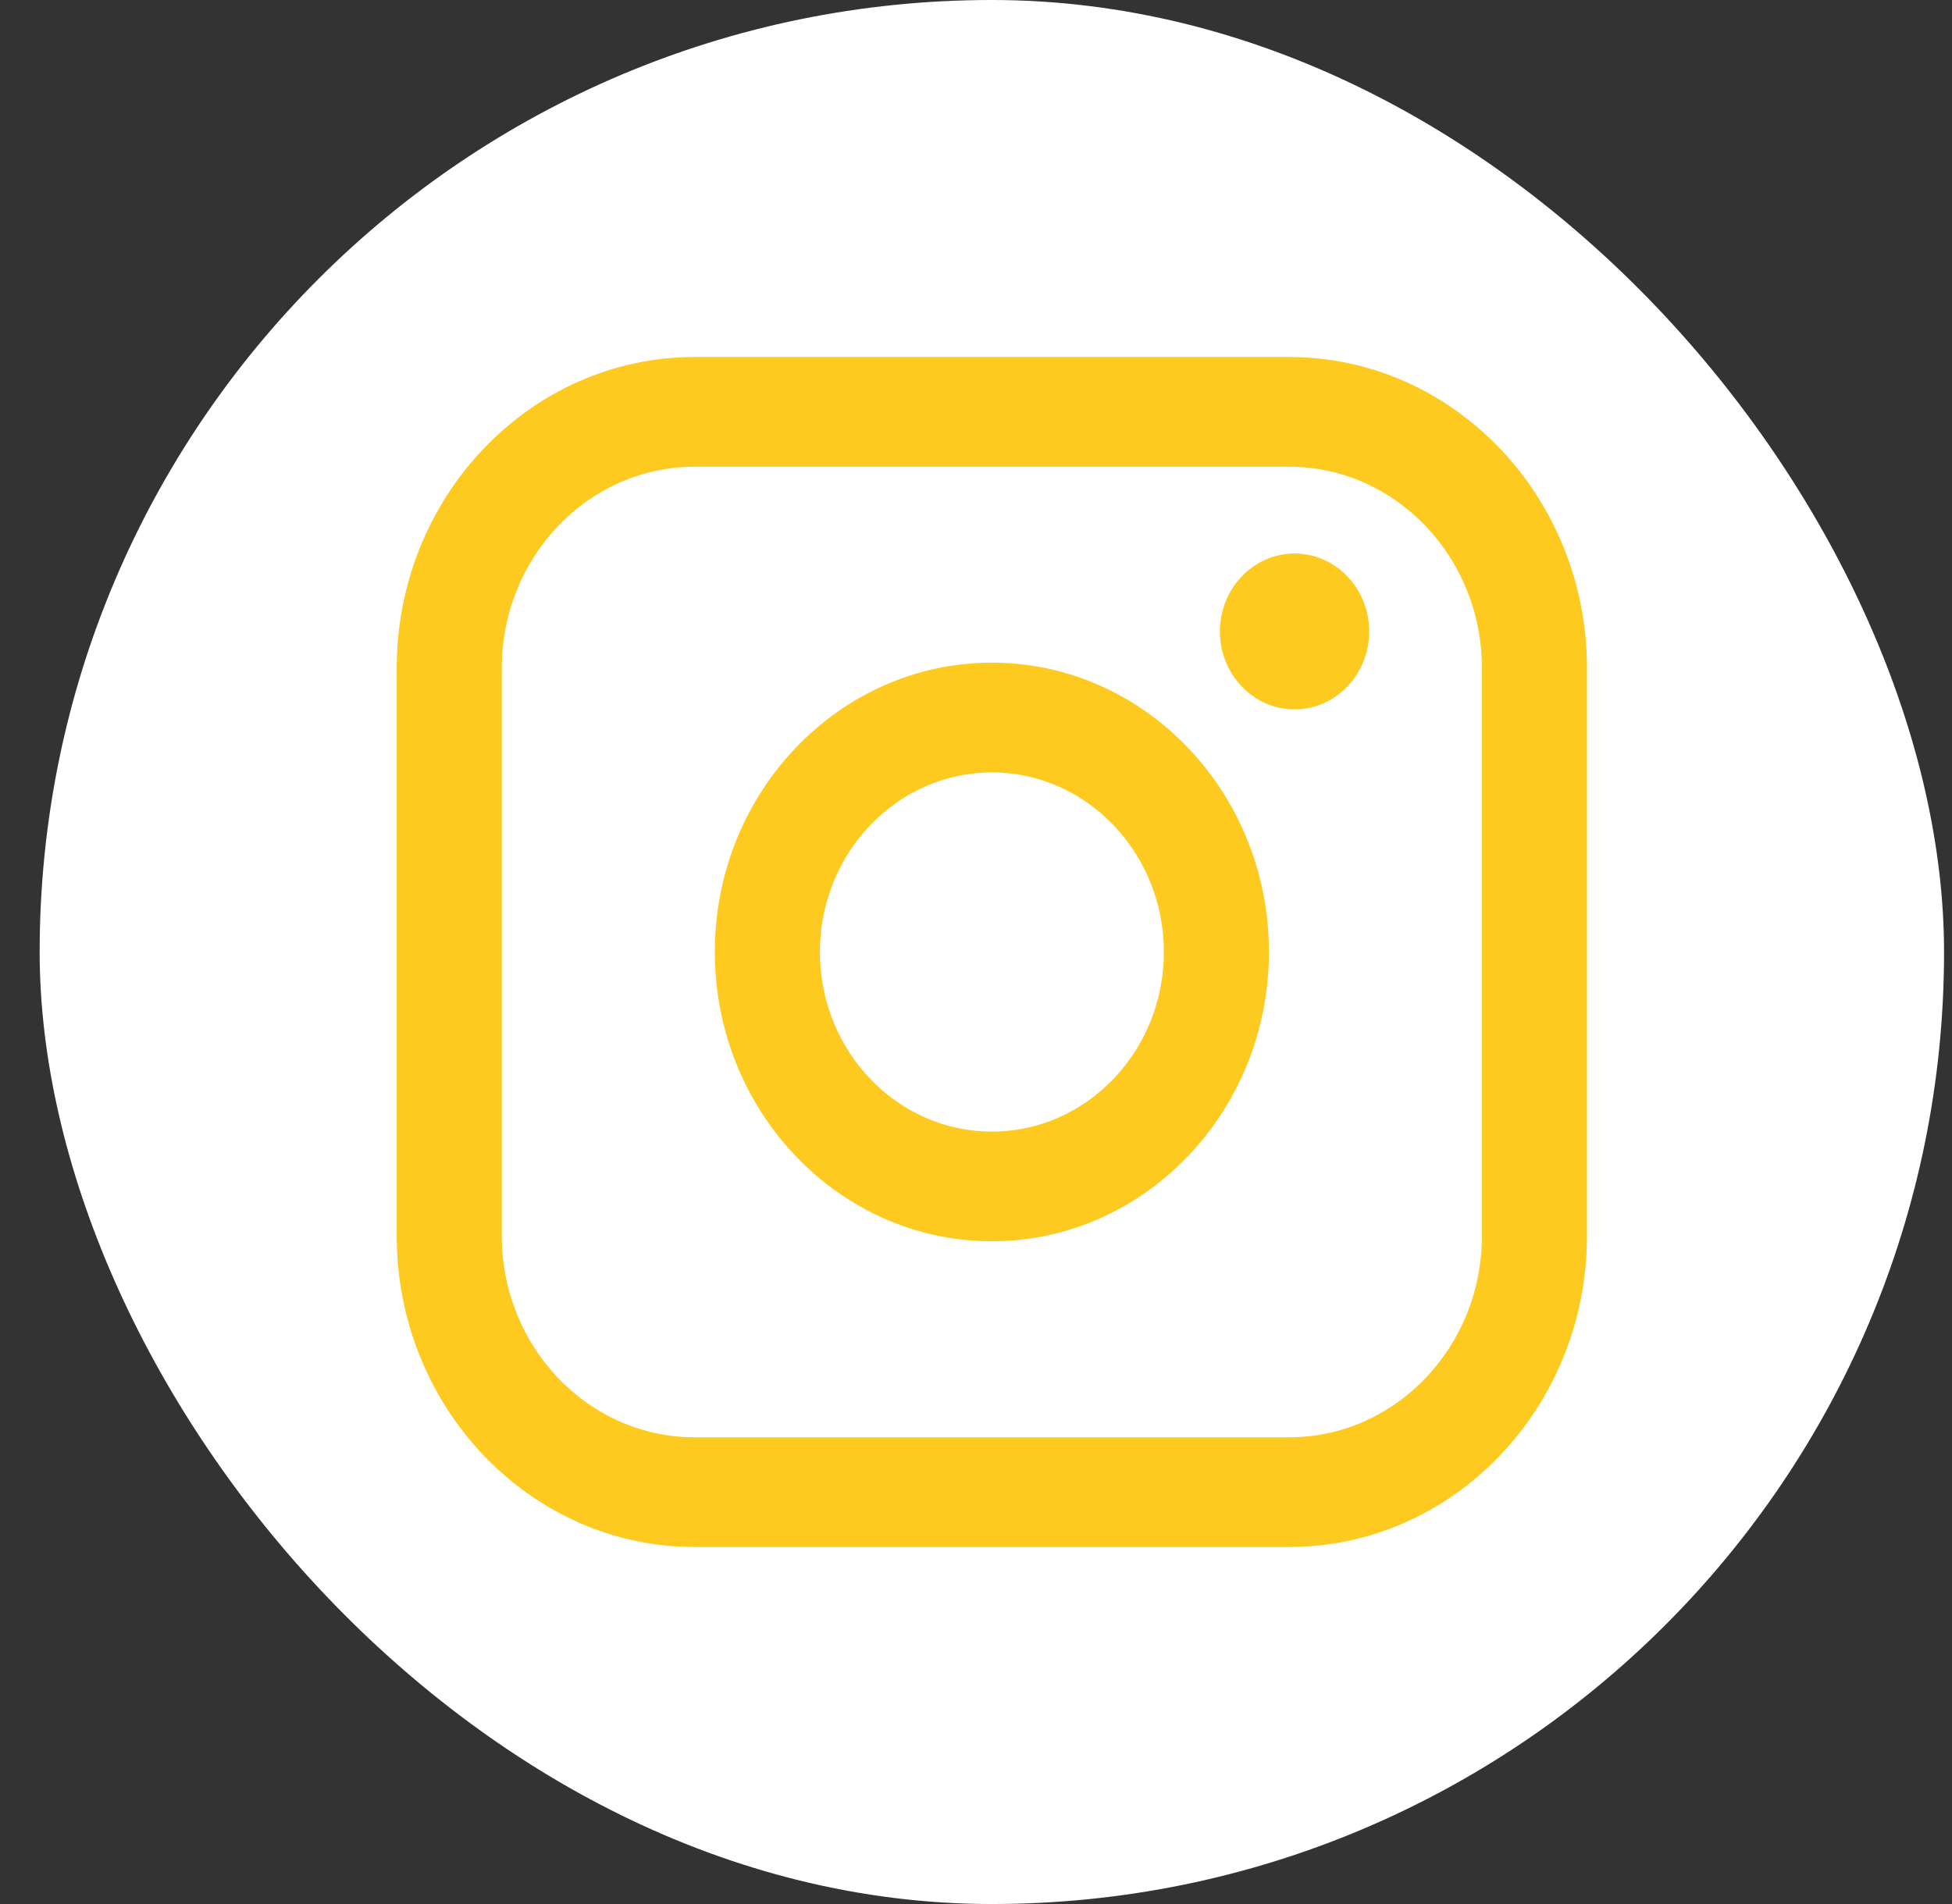 <svg width="41" height="40" viewBox="0 0 41 40" fill="none" xmlns="http://www.w3.org/2000/svg">
<rect x="0" y="0" width="41" height="40" fill="#333333" stroke="none"/>
<rect x="0.833" width="40" height="40" rx="20" fill="white"/>
<path d="M27.077 7.5H14.589C11.139 7.5 8.333 10.431 8.333 14.034V25.966C8.333 29.569 11.139 32.5 14.589 32.5H27.077C30.526 32.5 33.333 29.569 33.333 25.966V14.034C33.333 10.431 30.526 7.5 27.077 7.5ZM10.54 14.034C10.54 11.703 12.357 9.805 14.589 9.805H27.077C29.309 9.805 31.126 11.703 31.126 14.034V25.966C31.126 28.297 29.309 30.195 27.077 30.195H14.589C12.357 30.195 10.54 28.297 10.54 25.966V14.034Z" fill="#FECA1F"/>
<path d="M20.833 26.077C24.041 26.077 26.653 23.351 26.653 19.999C26.653 16.647 24.043 13.921 20.833 13.921C17.624 13.921 15.014 16.647 15.014 19.999C15.014 23.351 17.624 26.077 20.833 26.077ZM20.833 16.227C22.825 16.227 24.446 17.92 24.446 20C24.446 22.081 22.825 23.773 20.833 23.773C18.841 23.773 17.221 22.081 17.221 20C17.221 17.92 18.841 16.227 20.833 16.227Z" fill="#FECA1F"/>
<path d="M27.191 14.903C28.055 14.903 28.759 14.169 28.759 13.266C28.759 12.362 28.056 11.628 27.191 11.628C26.326 11.628 25.623 12.362 25.623 13.266C25.623 14.169 26.326 14.903 27.191 14.903Z" fill="#FECA1F"/>
</svg>
